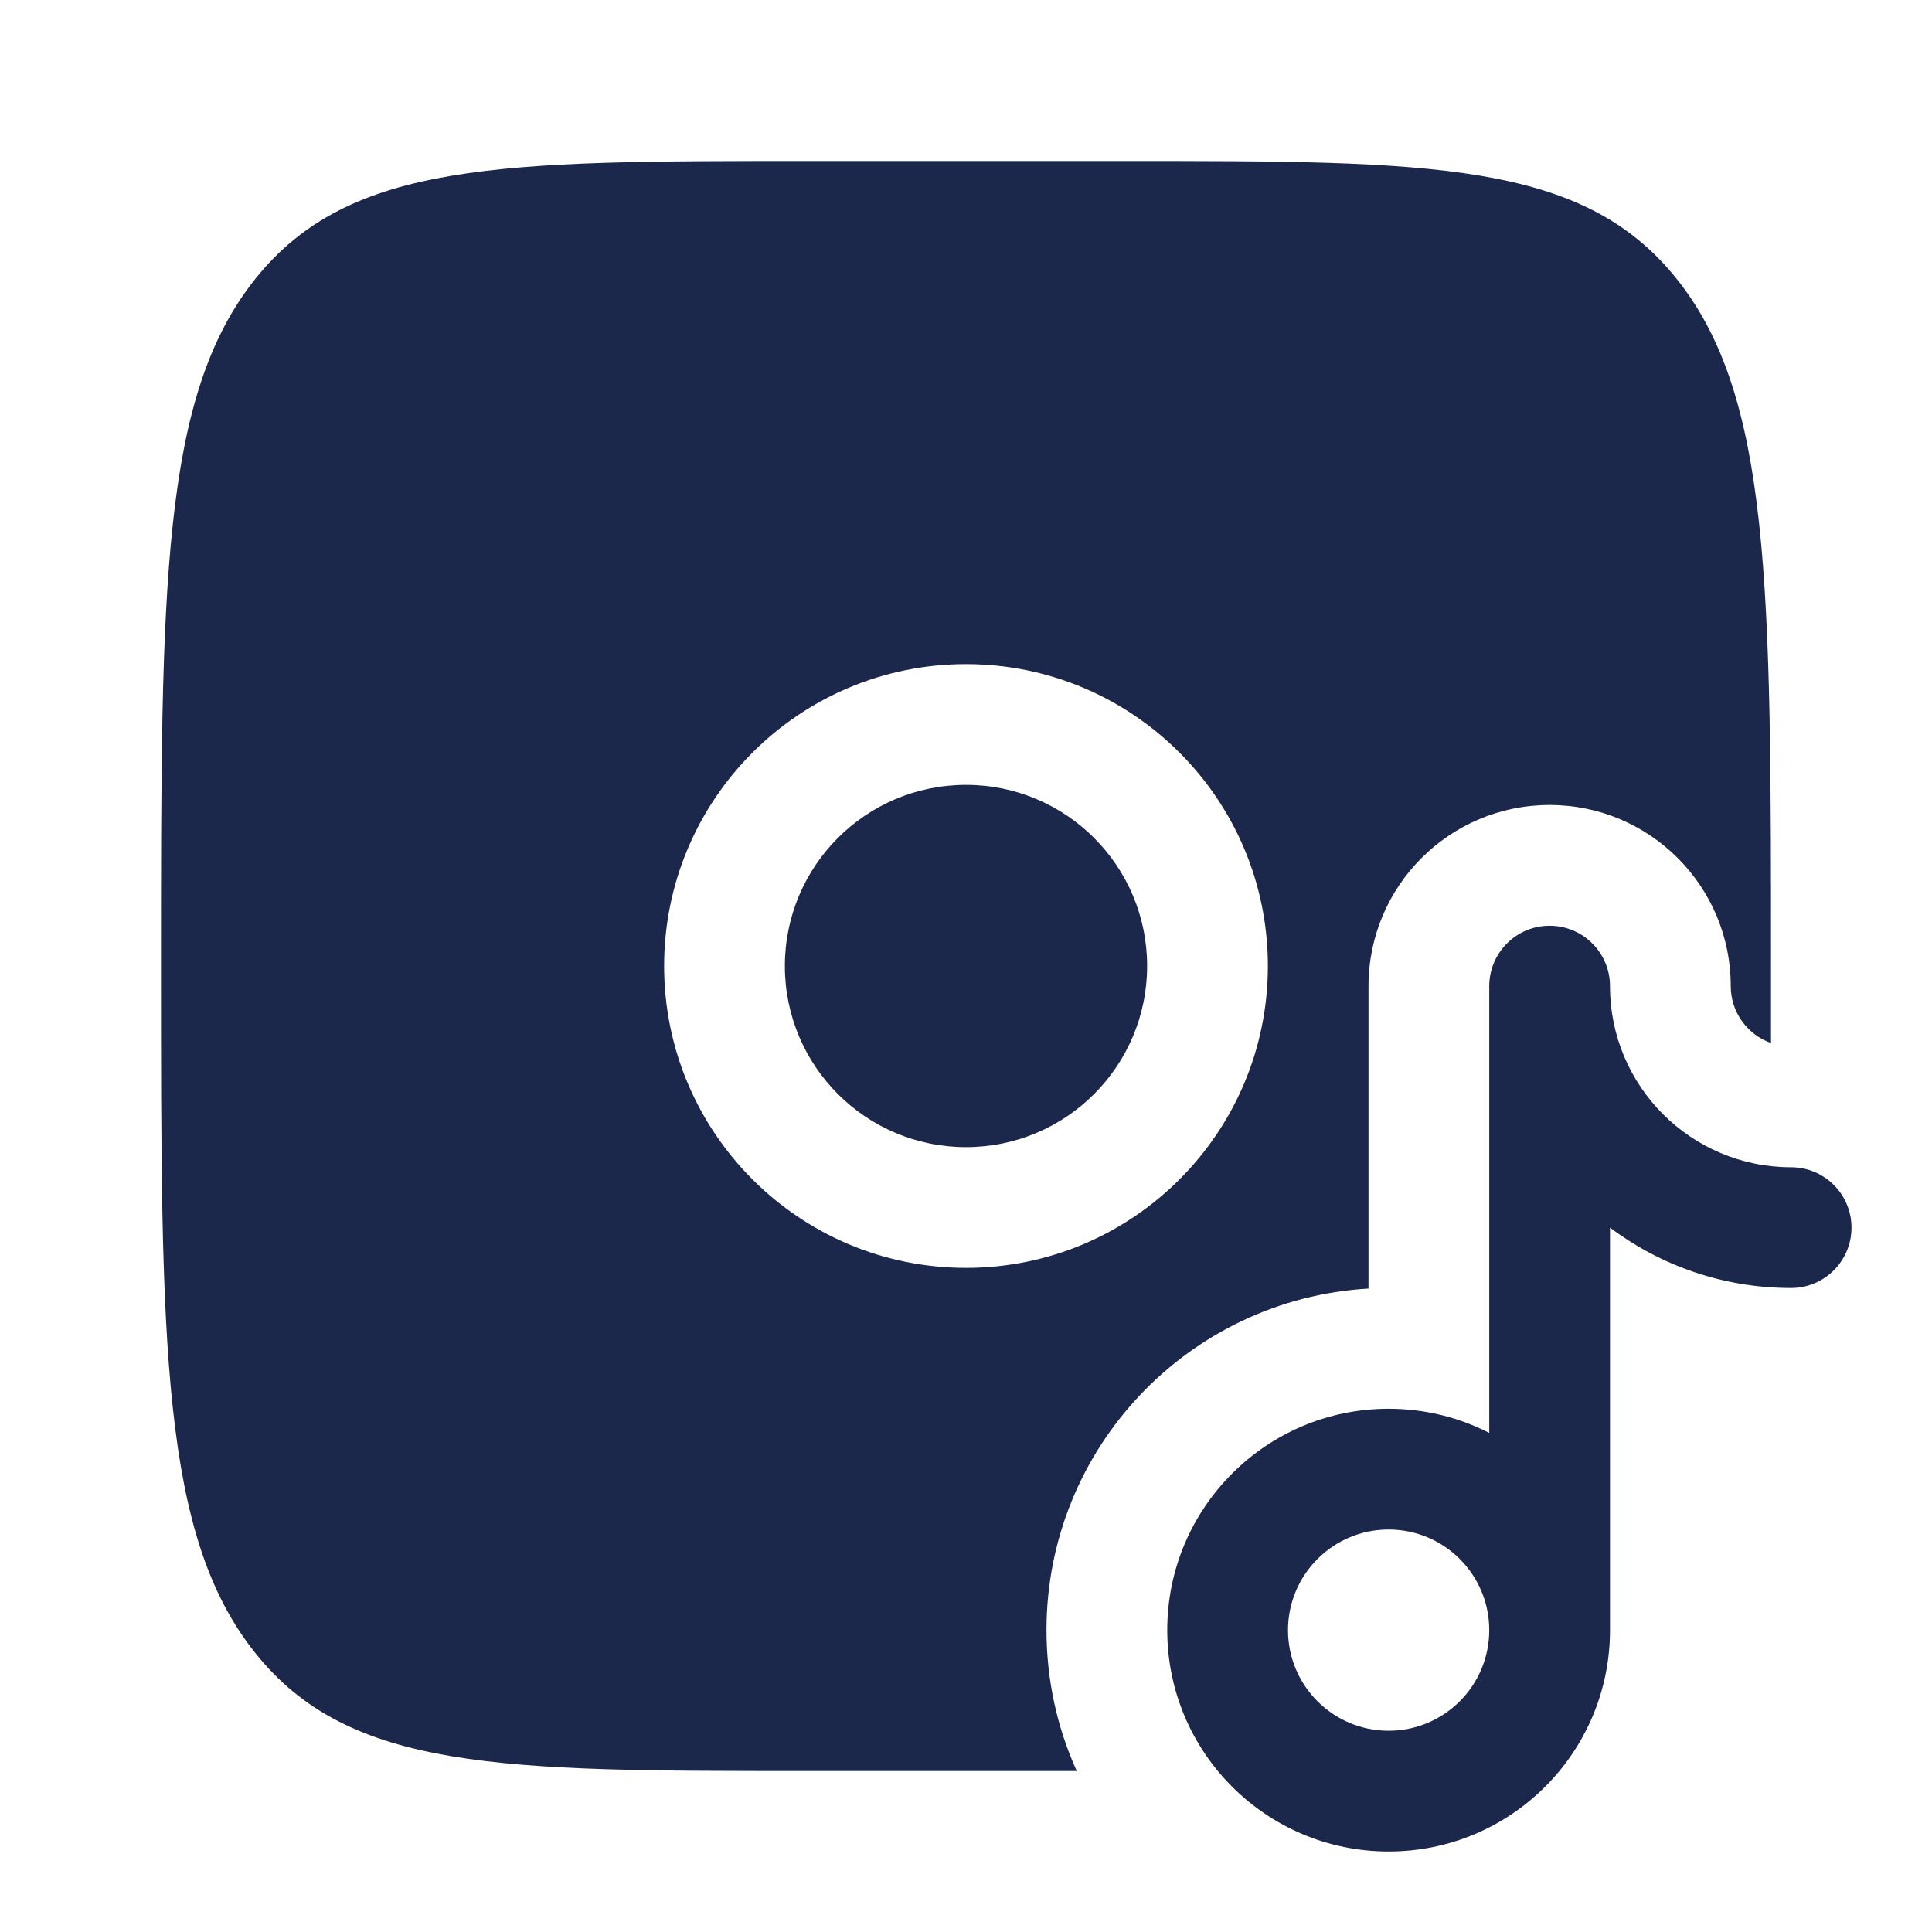 <?xml version="1.0" encoding="utf-8"?>
<svg width="800px" height="800px" viewBox="0 0 24 24" fill="none" xmlns="http://www.w3.org/2000/svg">
<path fill-rule="evenodd" clip-rule="evenodd" d="M19.25 11.5C19.664 11.5 20 11.836 20 12.25C20 13.493 21.007 14.5 22.25 14.5C22.664 14.5 23 14.836 23 15.25C23 15.664 22.664 16 22.25 16C21.406 16 20.627 15.721 20 15.25V20.25C20 21.769 18.769 23 17.25 23C15.731 23 14.5 21.769 14.5 20.25C14.5 18.731 15.731 17.5 17.25 17.5C17.7 17.5 18.125 17.608 18.5 17.8V12.25C18.5 11.836 18.836 11.5 19.25 11.5ZM18.5 20.25C18.5 19.56 17.94 19 17.25 19C16.56 19 16 19.56 16 20.25C16 20.94 16.56 21.5 17.25 21.5C17.94 21.5 18.5 20.94 18.5 20.25Z" fill="#1C274C"/>
<path d="M12 9.75C10.757 9.75 9.75 10.757 9.75 12C9.75 13.243 10.757 14.25 12 14.25C13.243 14.25 14.25 13.243 14.25 12C14.25 10.757 13.243 9.75 12 9.75Z" fill="#1C274C"/>
<path fill-rule="evenodd" clip-rule="evenodd" d="M2 12C2 7.286 2 4.929 3.172 3.464C4.343 2 6.229 2 10 2H14C17.771 2 19.657 2 20.828 3.464C22 4.929 22 7.286 22 12C22 12.331 22 12.649 22 12.957C21.709 12.854 21.5 12.576 21.5 12.25C21.5 11.007 20.493 10 19.25 10C18.007 10 17 11.007 17 12.25V16.007C14.769 16.137 13 17.987 13 20.25C13 20.874 13.134 21.466 13.376 22H10C6.229 22 4.343 22 3.172 20.535C2 19.071 2 16.714 2 12ZM12 8.25C9.929 8.25 8.25 9.929 8.25 12C8.25 14.071 9.929 15.75 12 15.75C14.071 15.75 15.75 14.071 15.75 12C15.75 9.929 14.071 8.25 12 8.25Z" fill="#1C274C"/>
</svg>